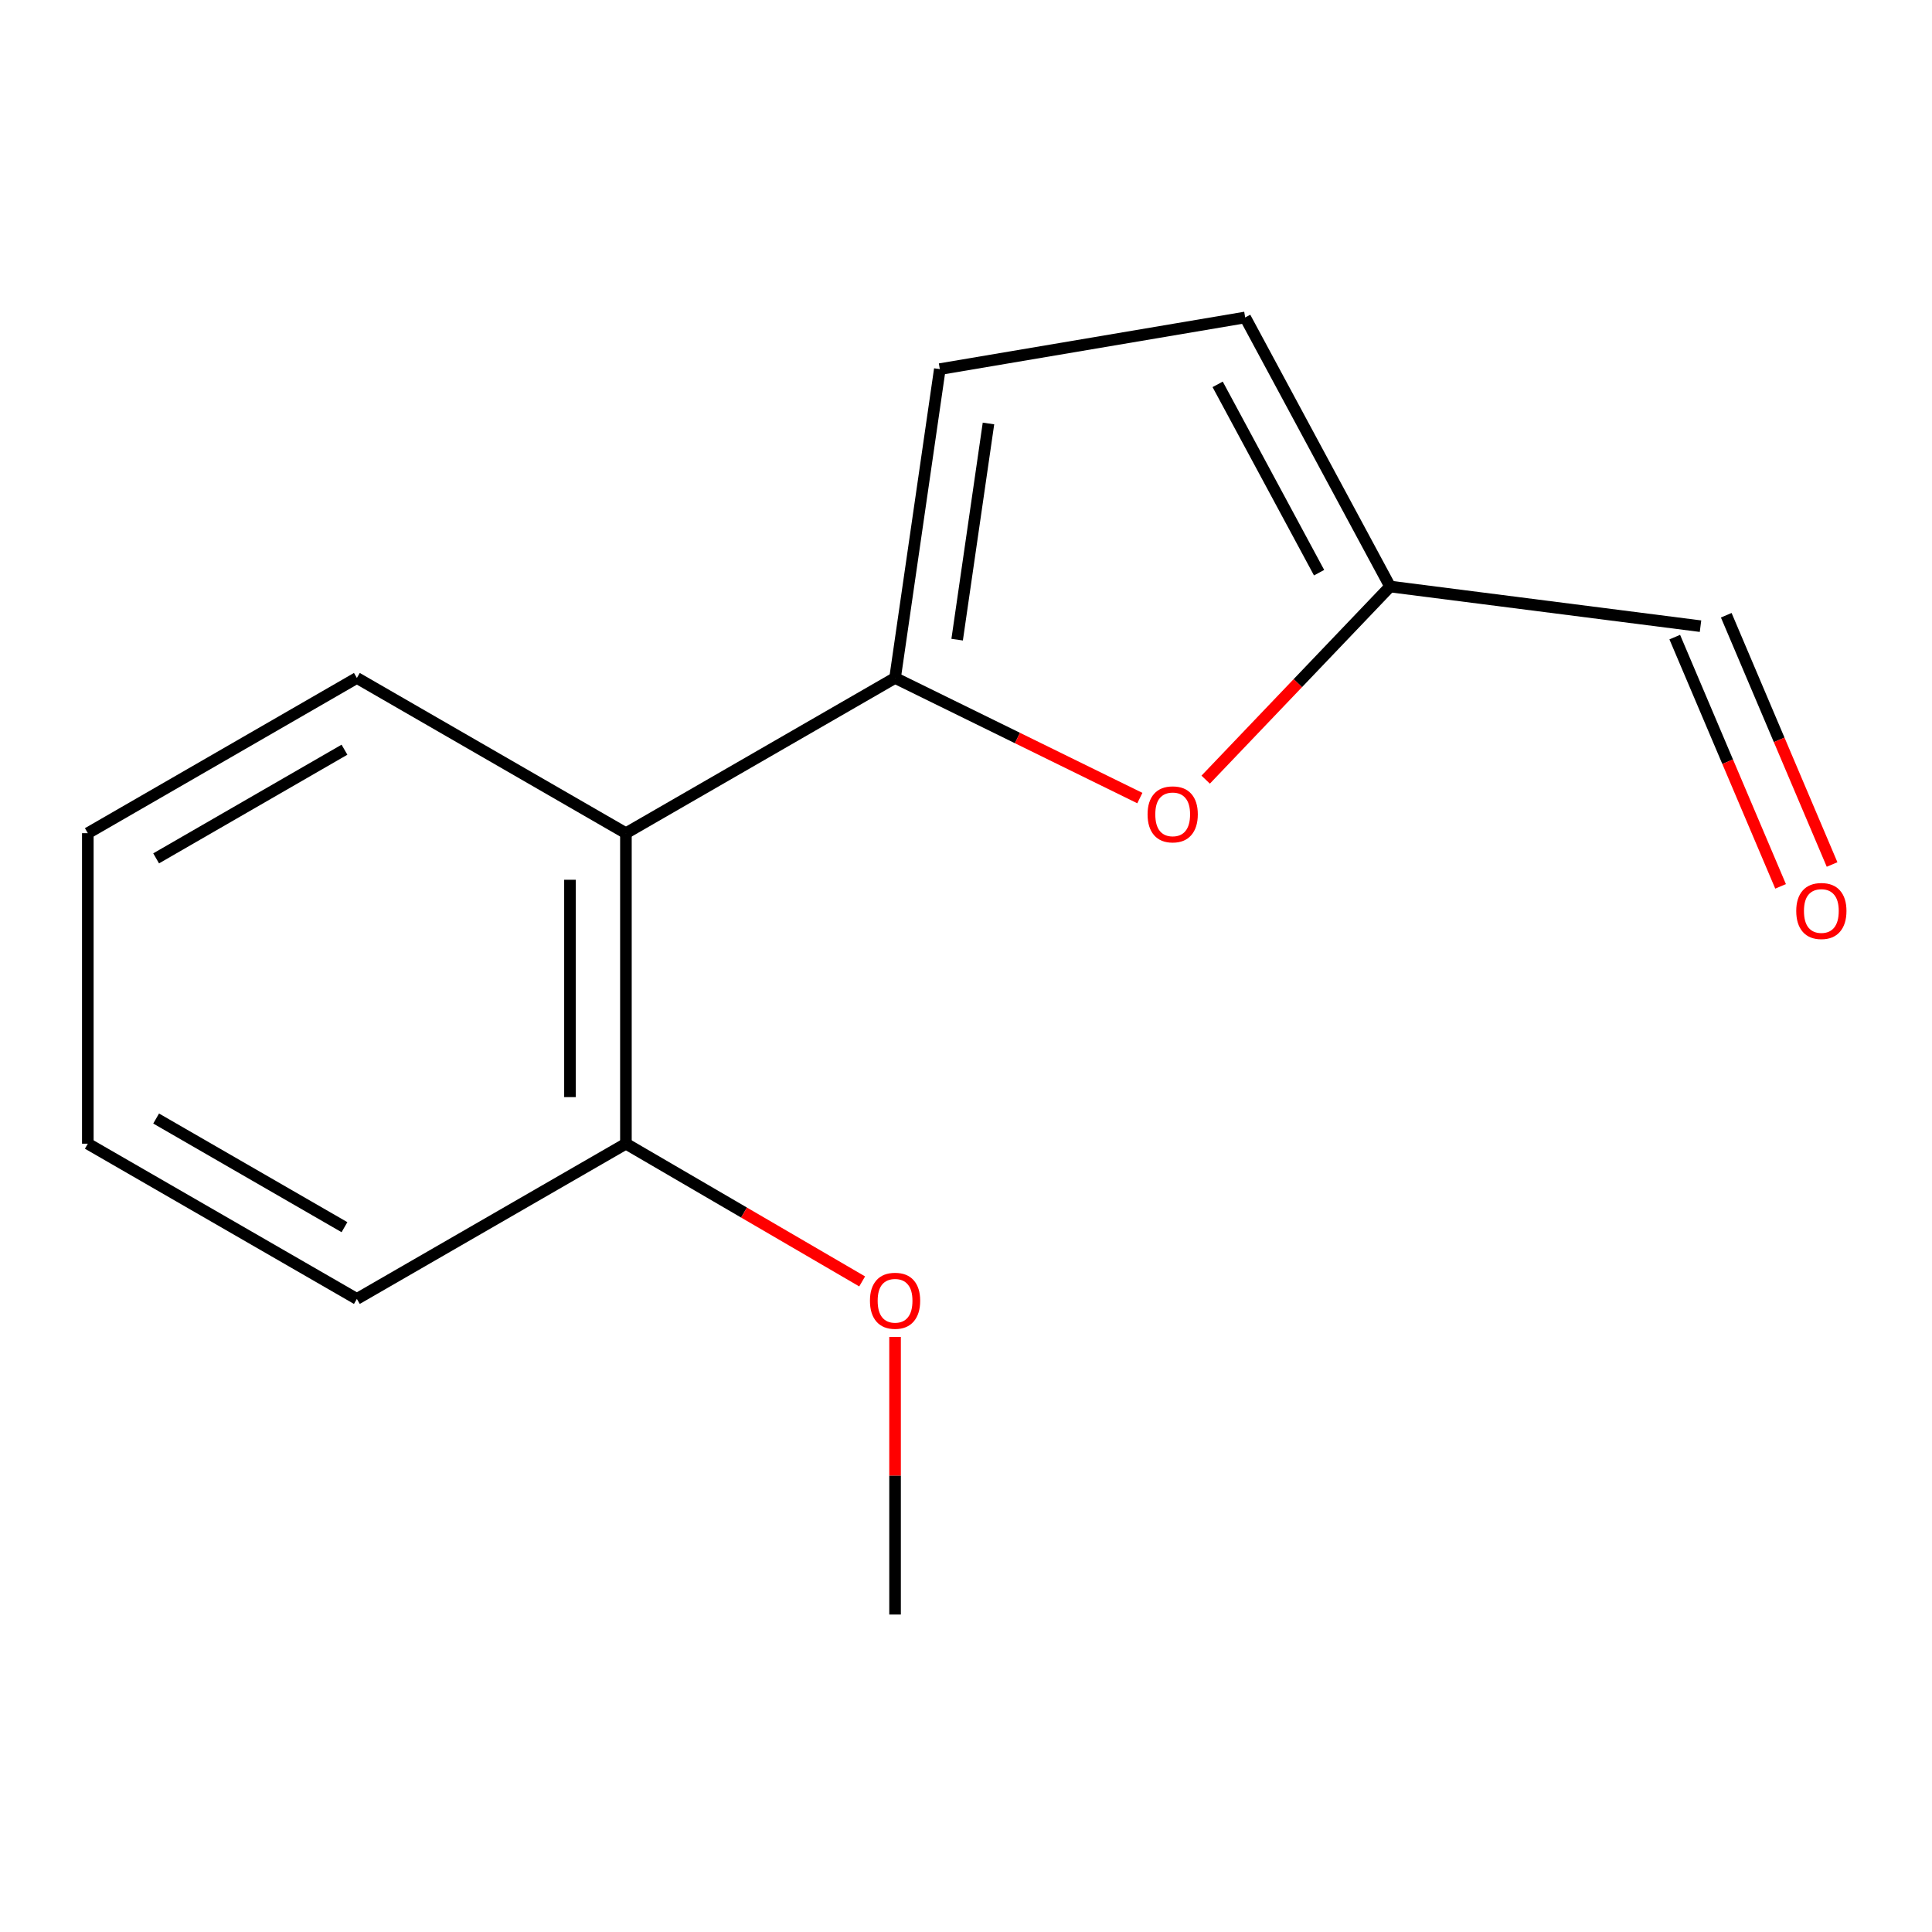 <?xml version='1.0' encoding='iso-8859-1'?>
<svg version='1.1' baseProfile='full'
              xmlns='http://www.w3.org/2000/svg'
                      xmlns:rdkit='http://www.rdkit.org/xml'
                      xmlns:xlink='http://www.w3.org/1999/xlink'
                  xml:space='preserve'
width='1000px' height='1000px' viewBox='0 0 1000 1000'>
<!-- END OF HEADER -->
<rect style='opacity:1.0;fill:#FFFFFF;stroke:none' width='1000' height='1000' x='0' y='0'> </rect>
<path class='bond-0' d='M 463.283,350.91 L 526.632,381.996' style='fill:none;fill-rule:evenodd;stroke:#000000;stroke-width:6px;stroke-linecap:butt;stroke-linejoin:miter;stroke-opacity:1' />
<path class='bond-0' d='M 526.632,381.996 L 589.982,413.082' style='fill:none;fill-rule:evenodd;stroke:#FF0000;stroke-width:6px;stroke-linecap:butt;stroke-linejoin:miter;stroke-opacity:1' />
<path class='bond-1' d='M 463.283,350.91 L 323.975,431.255' style='fill:none;fill-rule:evenodd;stroke:#000000;stroke-width:6px;stroke-linecap:butt;stroke-linejoin:miter;stroke-opacity:1' />
<path class='bond-2' d='M 463.283,350.91 L 486.45,191.057' style='fill:none;fill-rule:evenodd;stroke:#000000;stroke-width:6px;stroke-linecap:butt;stroke-linejoin:miter;stroke-opacity:1' />
<path class='bond-2' d='M 495.417,331.086 L 511.634,219.189' style='fill:none;fill-rule:evenodd;stroke:#000000;stroke-width:6px;stroke-linecap:butt;stroke-linejoin:miter;stroke-opacity:1' />
<path class='bond-3' d='M 624.057,403.543 L 671.781,353.561' style='fill:none;fill-rule:evenodd;stroke:#FF0000;stroke-width:6px;stroke-linecap:butt;stroke-linejoin:miter;stroke-opacity:1' />
<path class='bond-3' d='M 671.781,353.561 L 719.505,303.578' style='fill:none;fill-rule:evenodd;stroke:#000000;stroke-width:6px;stroke-linecap:butt;stroke-linejoin:miter;stroke-opacity:1' />
<path class='bond-5' d='M 323.975,431.255 L 323.975,591.977' style='fill:none;fill-rule:evenodd;stroke:#000000;stroke-width:6px;stroke-linecap:butt;stroke-linejoin:miter;stroke-opacity:1' />
<path class='bond-5' d='M 295.016,455.363 L 295.016,567.868' style='fill:none;fill-rule:evenodd;stroke:#000000;stroke-width:6px;stroke-linecap:butt;stroke-linejoin:miter;stroke-opacity:1' />
<path class='bond-9' d='M 323.975,431.255 L 184.715,350.91' style='fill:none;fill-rule:evenodd;stroke:#000000;stroke-width:6px;stroke-linecap:butt;stroke-linejoin:miter;stroke-opacity:1' />
<path class='bond-4' d='M 486.45,191.057 L 644.501,164.318' style='fill:none;fill-rule:evenodd;stroke:#000000;stroke-width:6px;stroke-linecap:butt;stroke-linejoin:miter;stroke-opacity:1' />
<path class='bond-6' d='M 719.505,303.578 L 880.178,324.107' style='fill:none;fill-rule:evenodd;stroke:#000000;stroke-width:6px;stroke-linecap:butt;stroke-linejoin:miter;stroke-opacity:1' />
<path class='bond-14' d='M 719.505,303.578 L 644.501,164.318' style='fill:none;fill-rule:evenodd;stroke:#000000;stroke-width:6px;stroke-linecap:butt;stroke-linejoin:miter;stroke-opacity:1' />
<path class='bond-14' d='M 682.758,296.421 L 630.255,198.939' style='fill:none;fill-rule:evenodd;stroke:#000000;stroke-width:6px;stroke-linecap:butt;stroke-linejoin:miter;stroke-opacity:1' />
<path class='bond-8' d='M 323.975,591.977 L 385.113,627.619' style='fill:none;fill-rule:evenodd;stroke:#000000;stroke-width:6px;stroke-linecap:butt;stroke-linejoin:miter;stroke-opacity:1' />
<path class='bond-8' d='M 385.113,627.619 L 446.252,663.261' style='fill:none;fill-rule:evenodd;stroke:#FF0000;stroke-width:6px;stroke-linecap:butt;stroke-linejoin:miter;stroke-opacity:1' />
<path class='bond-10' d='M 323.975,591.977 L 184.715,672.321' style='fill:none;fill-rule:evenodd;stroke:#000000;stroke-width:6px;stroke-linecap:butt;stroke-linejoin:miter;stroke-opacity:1' />
<path class='bond-7' d='M 866.85,329.765 L 894.236,394.273' style='fill:none;fill-rule:evenodd;stroke:#000000;stroke-width:6px;stroke-linecap:butt;stroke-linejoin:miter;stroke-opacity:1' />
<path class='bond-7' d='M 894.236,394.273 L 921.623,458.78' style='fill:none;fill-rule:evenodd;stroke:#FF0000;stroke-width:6px;stroke-linecap:butt;stroke-linejoin:miter;stroke-opacity:1' />
<path class='bond-7' d='M 893.506,318.449 L 920.893,382.956' style='fill:none;fill-rule:evenodd;stroke:#000000;stroke-width:6px;stroke-linecap:butt;stroke-linejoin:miter;stroke-opacity:1' />
<path class='bond-7' d='M 920.893,382.956 L 948.279,447.463' style='fill:none;fill-rule:evenodd;stroke:#FF0000;stroke-width:6px;stroke-linecap:butt;stroke-linejoin:miter;stroke-opacity:1' />
<path class='bond-11' d='M 463.283,692.012 L 463.283,763.847' style='fill:none;fill-rule:evenodd;stroke:#FF0000;stroke-width:6px;stroke-linecap:butt;stroke-linejoin:miter;stroke-opacity:1' />
<path class='bond-11' d='M 463.283,763.847 L 463.283,835.682' style='fill:none;fill-rule:evenodd;stroke:#000000;stroke-width:6px;stroke-linecap:butt;stroke-linejoin:miter;stroke-opacity:1' />
<path class='bond-12' d='M 184.715,350.91 L 45.455,431.255' style='fill:none;fill-rule:evenodd;stroke:#000000;stroke-width:6px;stroke-linecap:butt;stroke-linejoin:miter;stroke-opacity:1' />
<path class='bond-12' d='M 178.297,388.045 L 80.815,444.287' style='fill:none;fill-rule:evenodd;stroke:#000000;stroke-width:6px;stroke-linecap:butt;stroke-linejoin:miter;stroke-opacity:1' />
<path class='bond-15' d='M 184.715,672.321 L 45.455,591.977' style='fill:none;fill-rule:evenodd;stroke:#000000;stroke-width:6px;stroke-linecap:butt;stroke-linejoin:miter;stroke-opacity:1' />
<path class='bond-15' d='M 178.297,635.186 L 80.815,578.945' style='fill:none;fill-rule:evenodd;stroke:#000000;stroke-width:6px;stroke-linecap:butt;stroke-linejoin:miter;stroke-opacity:1' />
<path class='bond-13' d='M 45.455,431.255 L 45.455,591.977' style='fill:none;fill-rule:evenodd;stroke:#000000;stroke-width:6px;stroke-linecap:butt;stroke-linejoin:miter;stroke-opacity:1' />
<path  class='atom-1' d='M 593.983 421.505
Q 593.983 414.705, 597.343 410.905
Q 600.703 407.105, 606.983 407.105
Q 613.263 407.105, 616.623 410.905
Q 619.983 414.705, 619.983 421.505
Q 619.983 428.385, 616.583 432.305
Q 613.183 436.185, 606.983 436.185
Q 600.743 436.185, 597.343 432.305
Q 593.983 428.425, 593.983 421.505
M 606.983 432.985
Q 611.303 432.985, 613.623 430.105
Q 615.983 427.185, 615.983 421.505
Q 615.983 415.945, 613.623 413.145
Q 611.303 410.305, 606.983 410.305
Q 602.663 410.305, 600.303 413.105
Q 597.983 415.905, 597.983 421.505
Q 597.983 427.225, 600.303 430.105
Q 602.663 432.985, 606.983 432.985
' fill='#FF0000'/>
<path  class='atom-8' d='M 929.729 471.523
Q 929.729 464.723, 933.089 460.923
Q 936.449 457.123, 942.729 457.123
Q 949.009 457.123, 952.369 460.923
Q 955.729 464.723, 955.729 471.523
Q 955.729 478.403, 952.329 482.323
Q 948.929 486.203, 942.729 486.203
Q 936.489 486.203, 933.089 482.323
Q 929.729 478.443, 929.729 471.523
M 942.729 483.003
Q 947.049 483.003, 949.369 480.123
Q 951.729 477.203, 951.729 471.523
Q 951.729 465.963, 949.369 463.163
Q 947.049 460.323, 942.729 460.323
Q 938.409 460.323, 936.049 463.123
Q 933.729 465.923, 933.729 471.523
Q 933.729 477.243, 936.049 480.123
Q 938.409 483.003, 942.729 483.003
' fill='#FF0000'/>
<path  class='atom-9' d='M 450.283 673.27
Q 450.283 666.47, 453.643 662.67
Q 457.003 658.87, 463.283 658.87
Q 469.563 658.87, 472.923 662.67
Q 476.283 666.47, 476.283 673.27
Q 476.283 680.15, 472.883 684.07
Q 469.483 687.95, 463.283 687.95
Q 457.043 687.95, 453.643 684.07
Q 450.283 680.19, 450.283 673.27
M 463.283 684.75
Q 467.603 684.75, 469.923 681.87
Q 472.283 678.95, 472.283 673.27
Q 472.283 667.71, 469.923 664.91
Q 467.603 662.07, 463.283 662.07
Q 458.963 662.07, 456.603 664.87
Q 454.283 667.67, 454.283 673.27
Q 454.283 678.99, 456.603 681.87
Q 458.963 684.75, 463.283 684.75
' fill='#FF0000'/>
</svg>
